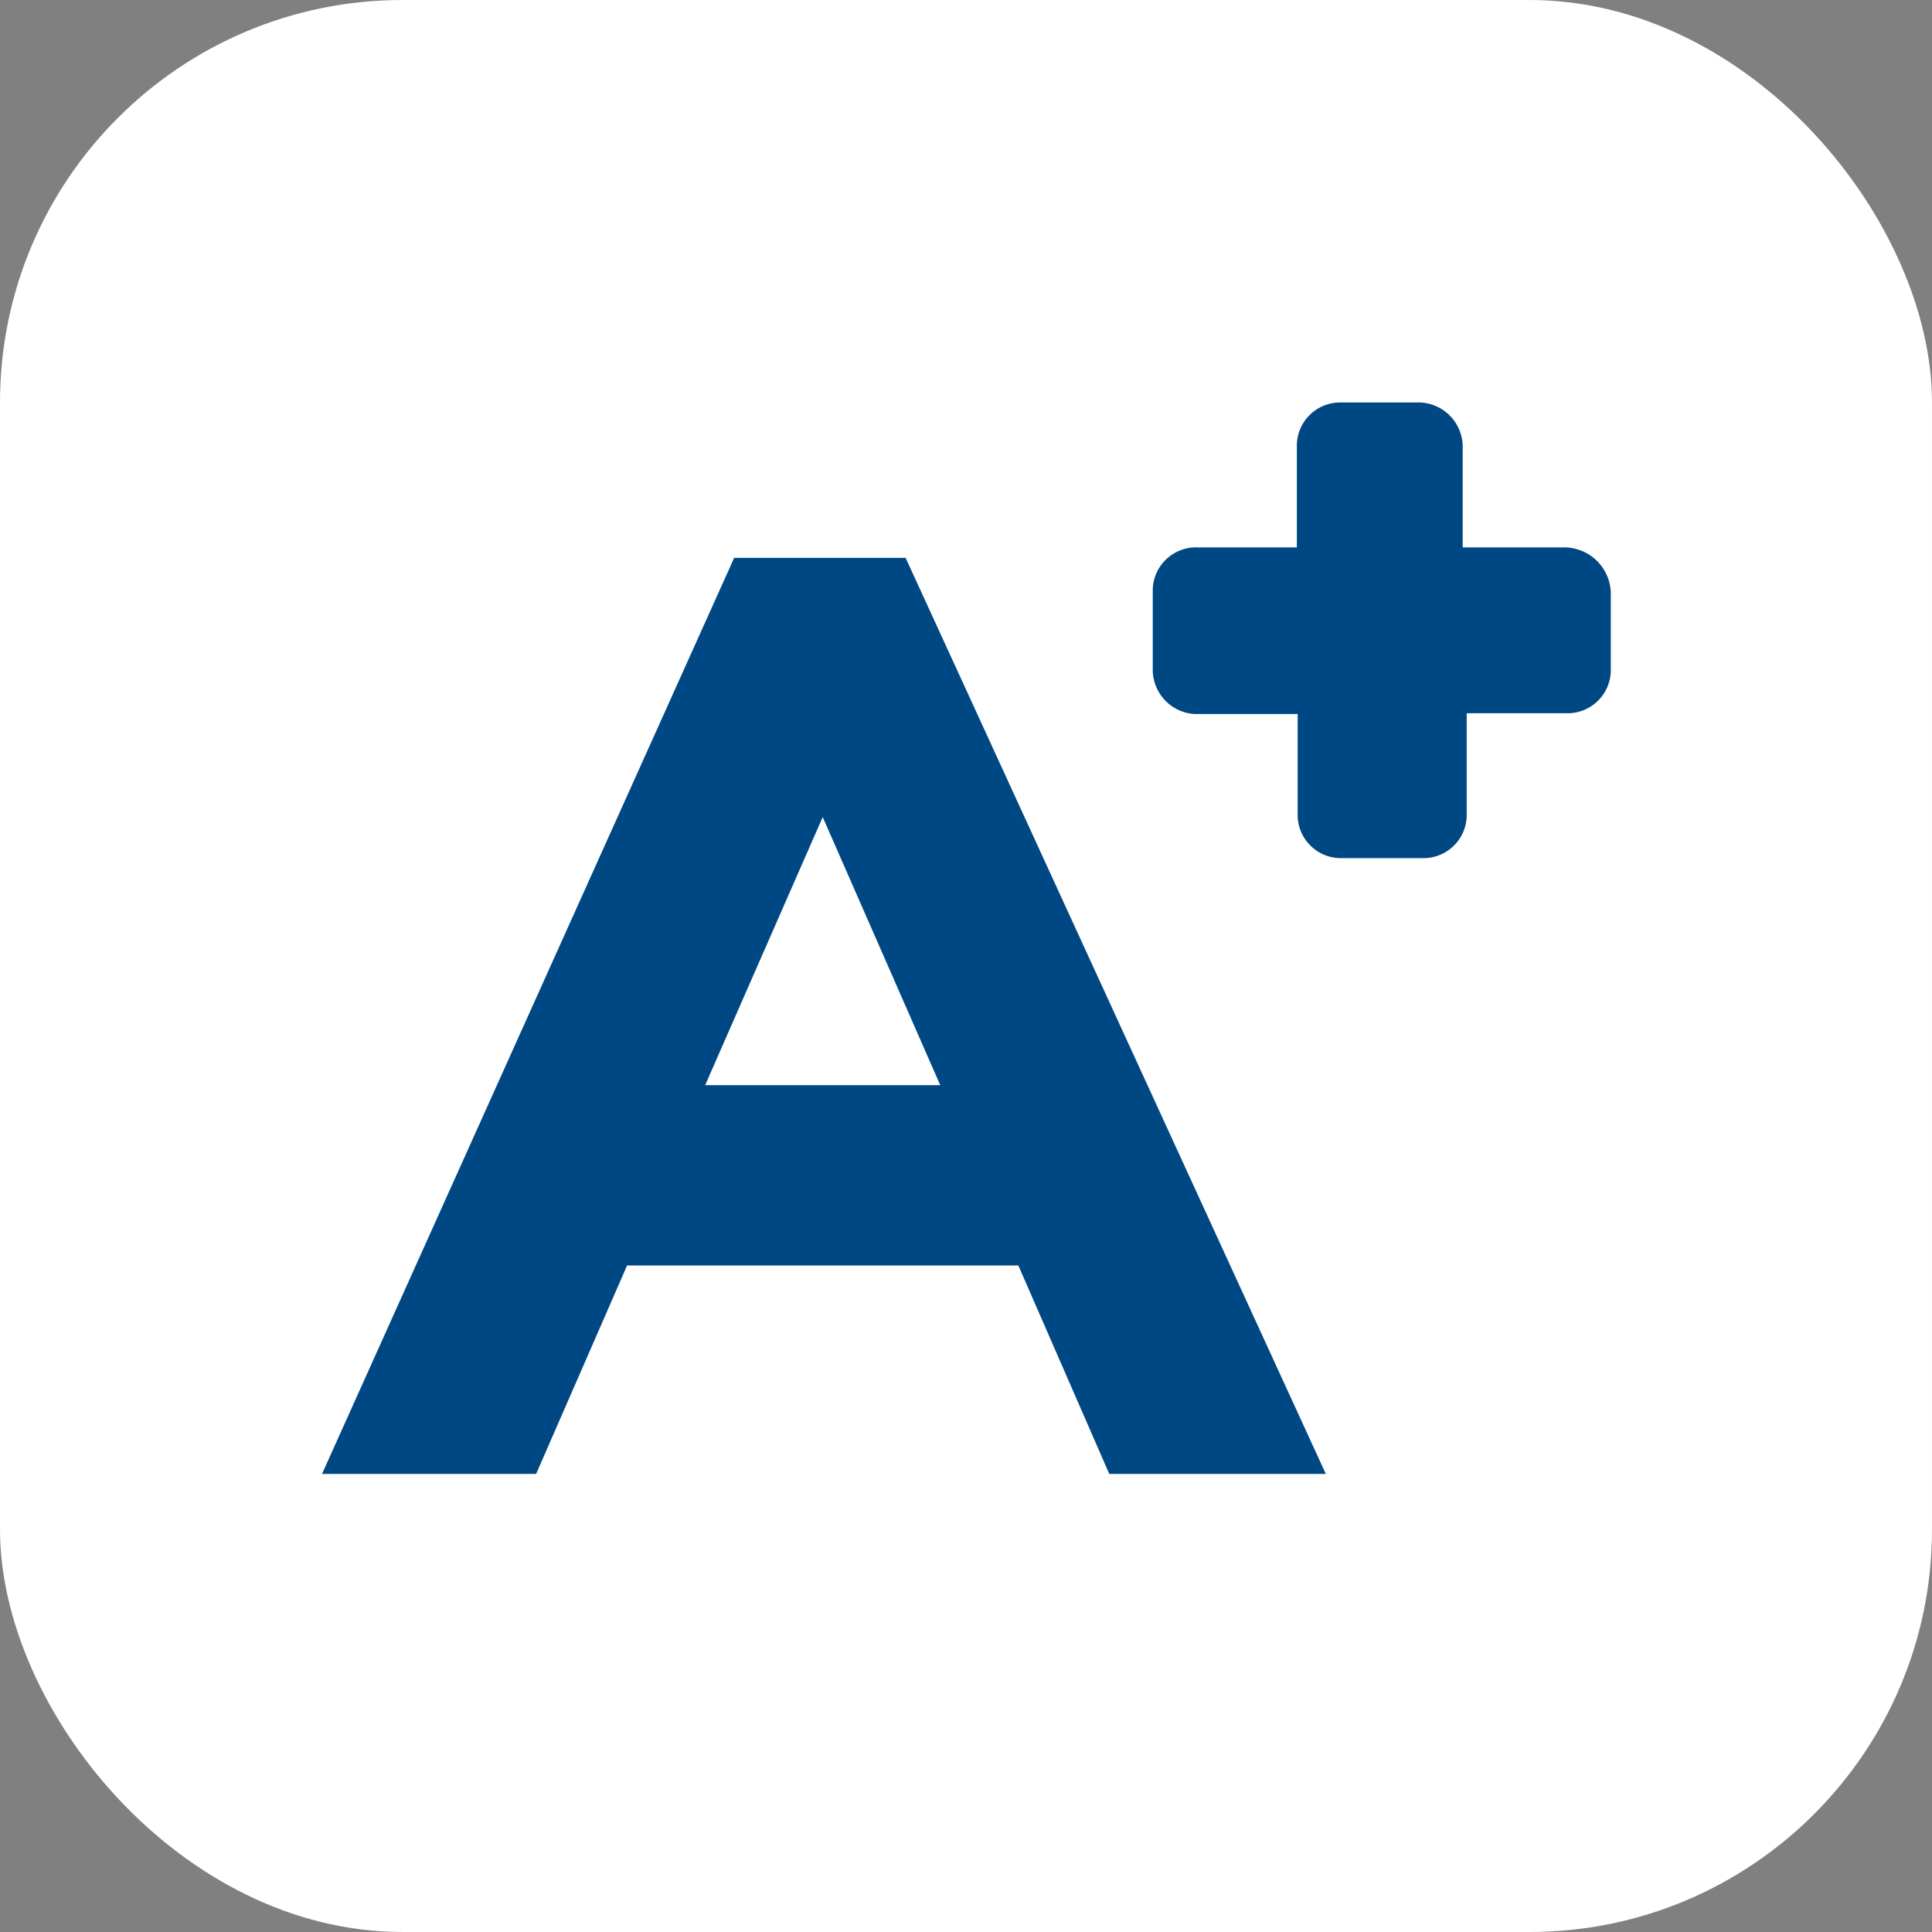 <svg xmlns="http://www.w3.org/2000/svg" width="24" height="24" viewBox="0 0 24 24">
  <rect x="0" y="0" width="24" height="24" fill="#808080" stroke="none"/>
  <g id="Icono_aumentar_letra" data-name="Icono aumentar letra" transform="translate(-12 -96)">
    <rect id="Rectangle_8" data-name="Rectangle 8" width="24" height="24" rx="5" transform="translate(12 96)" fill="#fff"/>
    <path id="Path_50" data-name="Path 50" d="M31.4,102.8H30.17v-1.23a.553.553,0,0,0-.52-.57h-.98a.538.538,0,0,0-.56.52v1.28H26.88a.538.538,0,0,0-.56.52v.98a.553.553,0,0,0,.52.57h1.28v1.23a.538.538,0,0,0,.52.56h1.02a.538.538,0,0,0,.56-.52v-1.28h1.23a.538.538,0,0,0,.56-.52v-.98a.581.581,0,0,0-.6-.56Z" fill="#004884"/>
    <path id="Path_51" data-name="Path 51" d="M20.76,109.48l1.46-3.33,1.46,3.33H20.76Zm2.49-6.55H21.12L16,114.31h2.66l1.13-2.59h4.86l1.13,2.59h2.69Z" fill="#004884"/>
  </g>
</svg>

